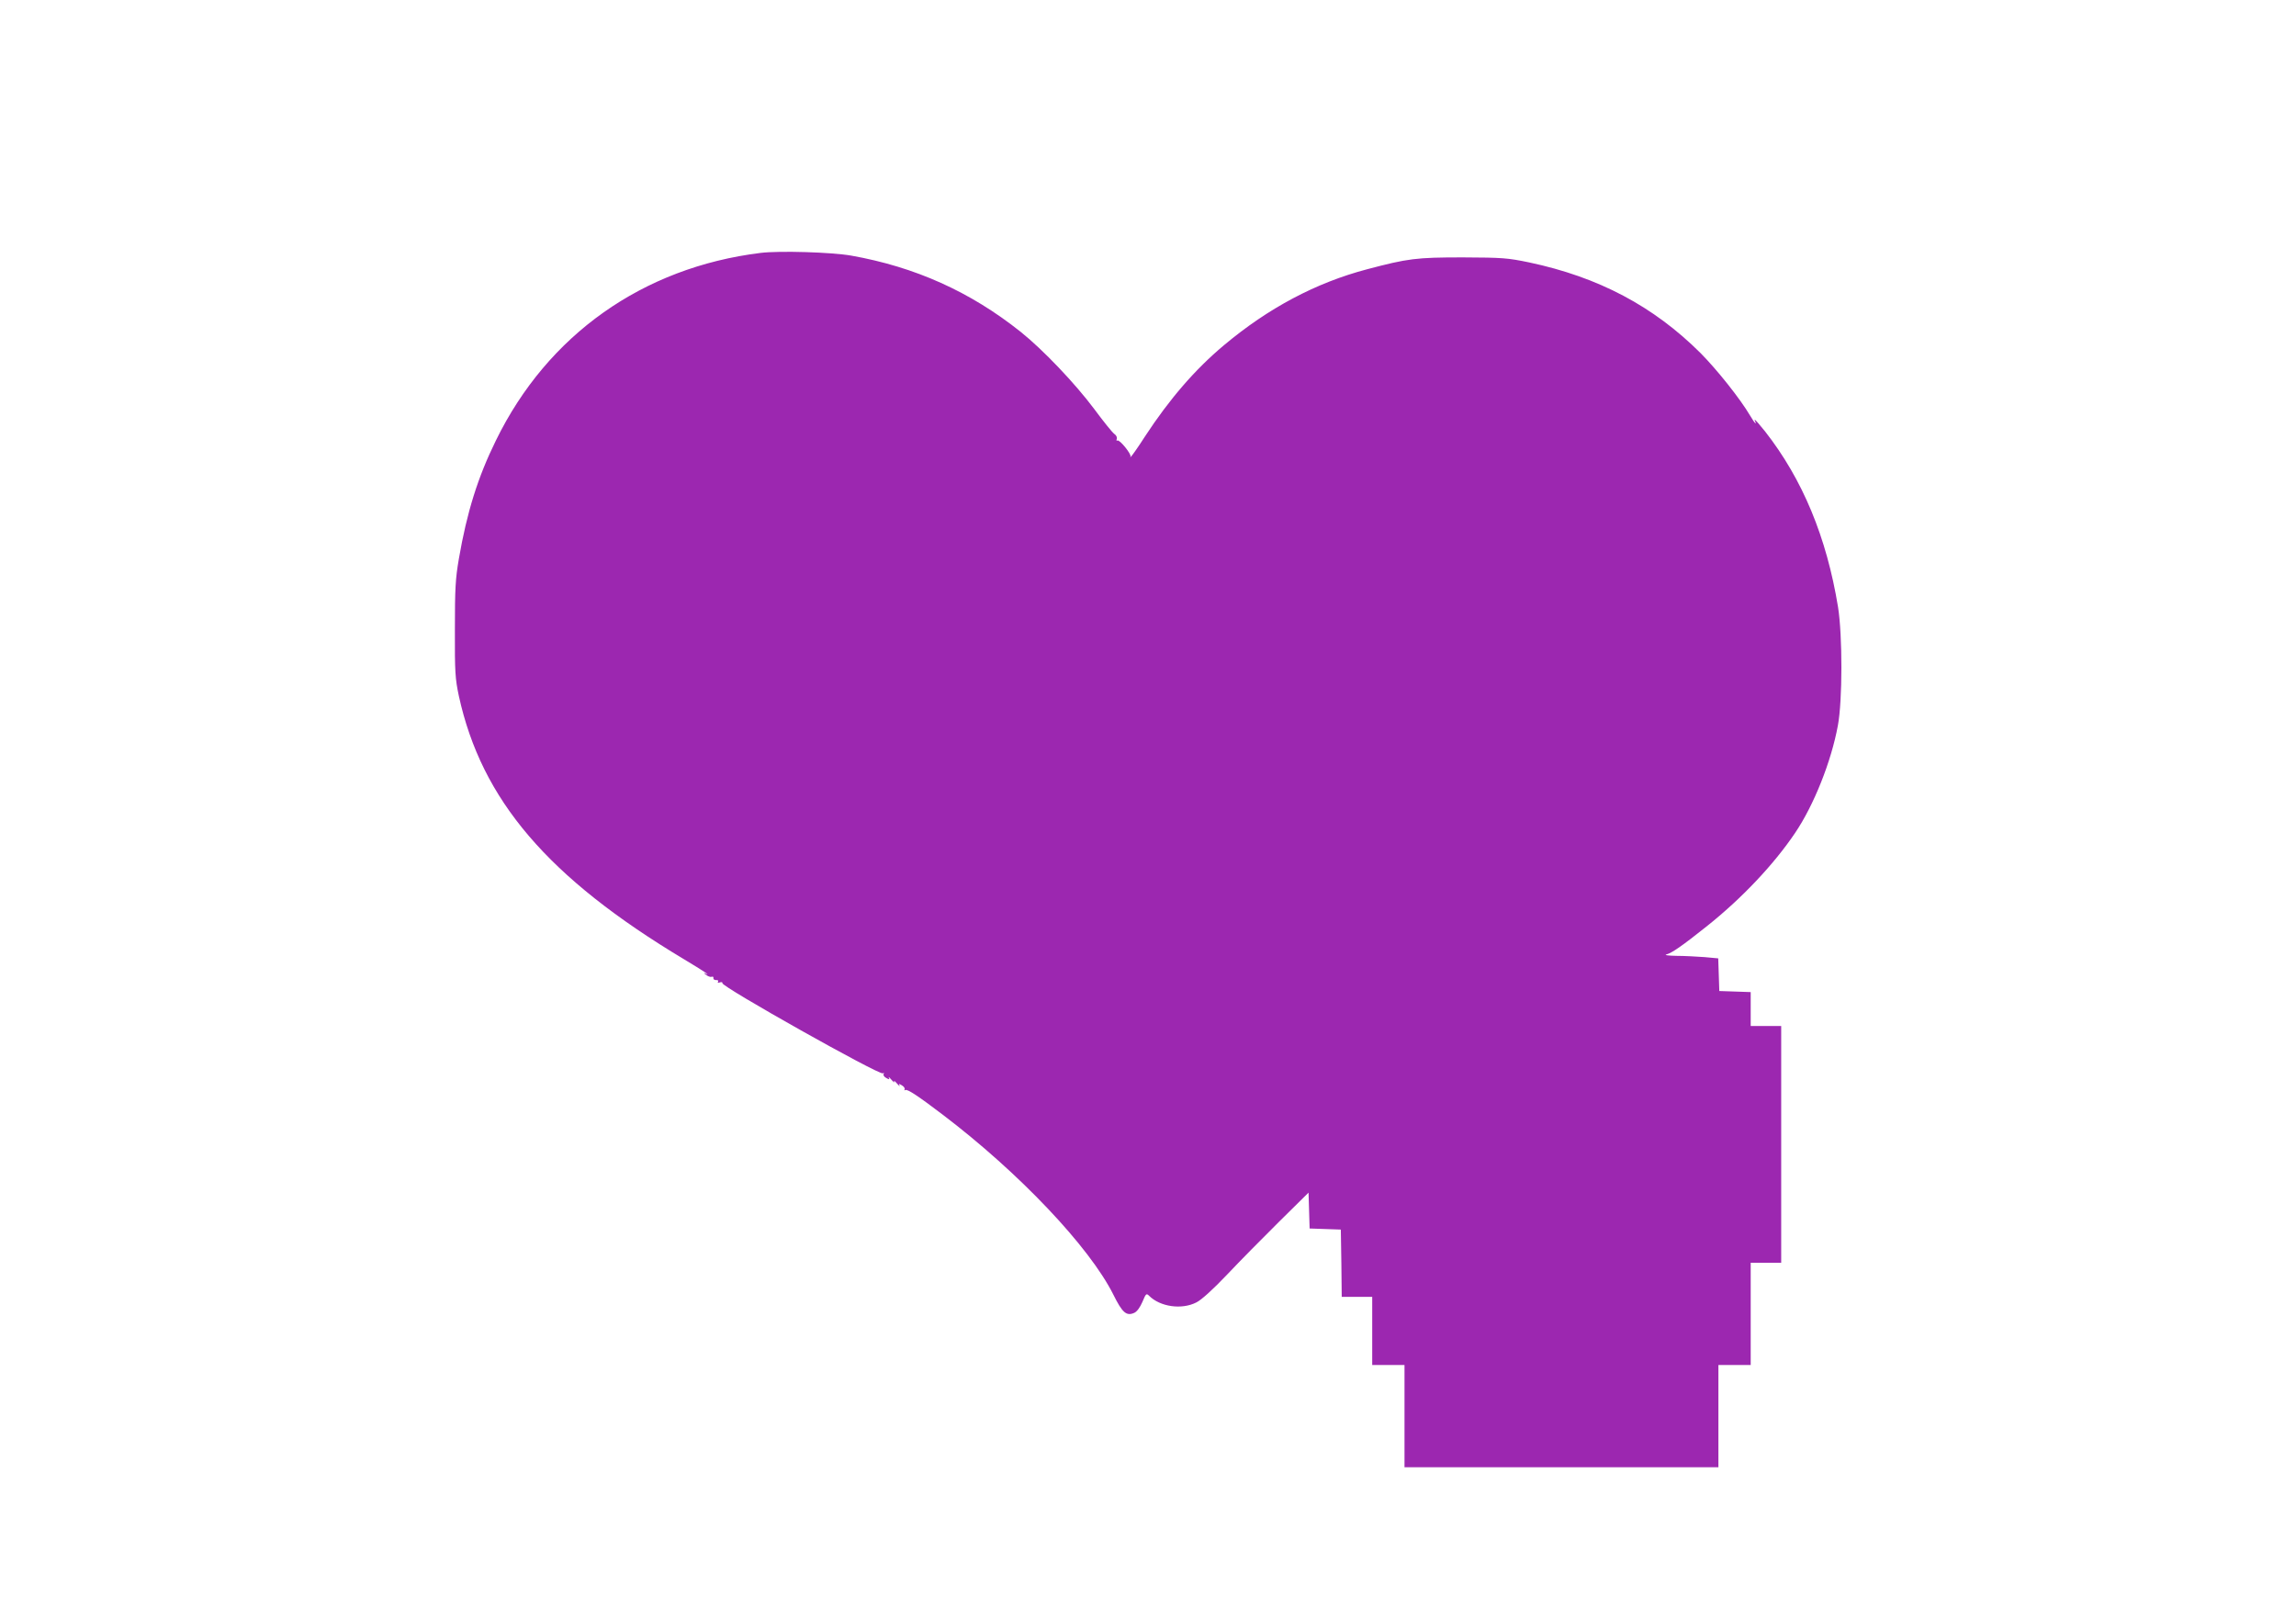 <?xml version="1.0" standalone="no"?>
<!DOCTYPE svg PUBLIC "-//W3C//DTD SVG 20010904//EN"
 "http://www.w3.org/TR/2001/REC-SVG-20010904/DTD/svg10.dtd">
<svg version="1.0" xmlns="http://www.w3.org/2000/svg"
 width="1280pt" height="903pt" viewBox="0 0 1280 903"
 preserveAspectRatio="xMidYMid meet">
<g transform="translate(0,903) scale(0.1,-0.1)"
fill="#9c27b0" stroke="none">
<path d="M4240 7620 c-656 -81 -1187 -456 -1475 -1045 -101 -205 -162 -400
-207 -661 -19 -111 -22 -165 -22 -394 -1 -239 2 -275 22 -370 127 -580 496
-1013 1257 -1469 108 -65 155 -96 115 -77 -8 4 -6 0 5 -8 11 -9 25 -14 32 -12
7 3 12 0 10 -7 -1 -7 6 -11 15 -11 10 1 15 -3 11 -9 -4 -6 0 -8 10 -4 9 3 16
2 14 -4 -5 -20 876 -515 895 -503 7 4 8 2 4 -4 -3 -6 3 -16 15 -22 17 -10 20
-9 14 2 -4 7 3 2 15 -12 12 -14 19 -18 15 -10 -4 8 3 4 15 -10 12 -14 19 -19
15 -12 -6 11 -3 11 13 1 12 -7 18 -17 15 -23 -3 -5 -1 -6 4 -3 11 7 74 -35
208 -137 428 -325 819 -738 952 -1004 50 -101 73 -121 117 -101 15 7 32 31 45
61 19 46 22 49 37 34 62 -62 182 -79 264 -37 28 14 92 72 170 154 69 73 199
205 290 295 l165 163 3 -100 3 -100 87 -3 87 -3 3 -188 2 -187 85 0 85 0 0
-190 0 -190 90 0 90 0 0 -285 0 -285 875 0 875 0 0 285 0 285 90 0 90 0 0 285
0 285 85 0 85 0 0 660 0 660 -85 0 -85 0 0 95 0 94 -87 3 -88 3 -3 91 -3 91
-76 7 c-42 3 -112 7 -157 7 -45 1 -70 4 -56 8 29 7 86 46 224 156 195 155 374
344 494 522 104 154 201 397 238 598 26 139 26 501 1 660 -64 391 -198 713
-407 980 -29 36 -54 65 -57 65 -2 0 -1 -4 2 -10 3 -5 4 -10 2 -10 -3 0 -17 20
-31 44 -54 92 -183 254 -275 347 -263 262 -569 424 -956 506 -121 25 -147 27
-370 28 -260 0 -306 -6 -533 -66 -285 -75 -551 -216 -799 -424 -160 -134 -303
-299 -441 -510 -35 -55 -70 -104 -76 -110 -6 -5 -8 -6 -4 -1 9 11 -61 98 -73
90 -5 -3 -6 1 -3 9 3 8 -3 21 -14 28 -11 8 -61 70 -112 139 -107 143 -286 331
-410 430 -281 224 -589 362 -945 425 -108 19 -400 28 -505 15z"/>
</g>
</svg>
